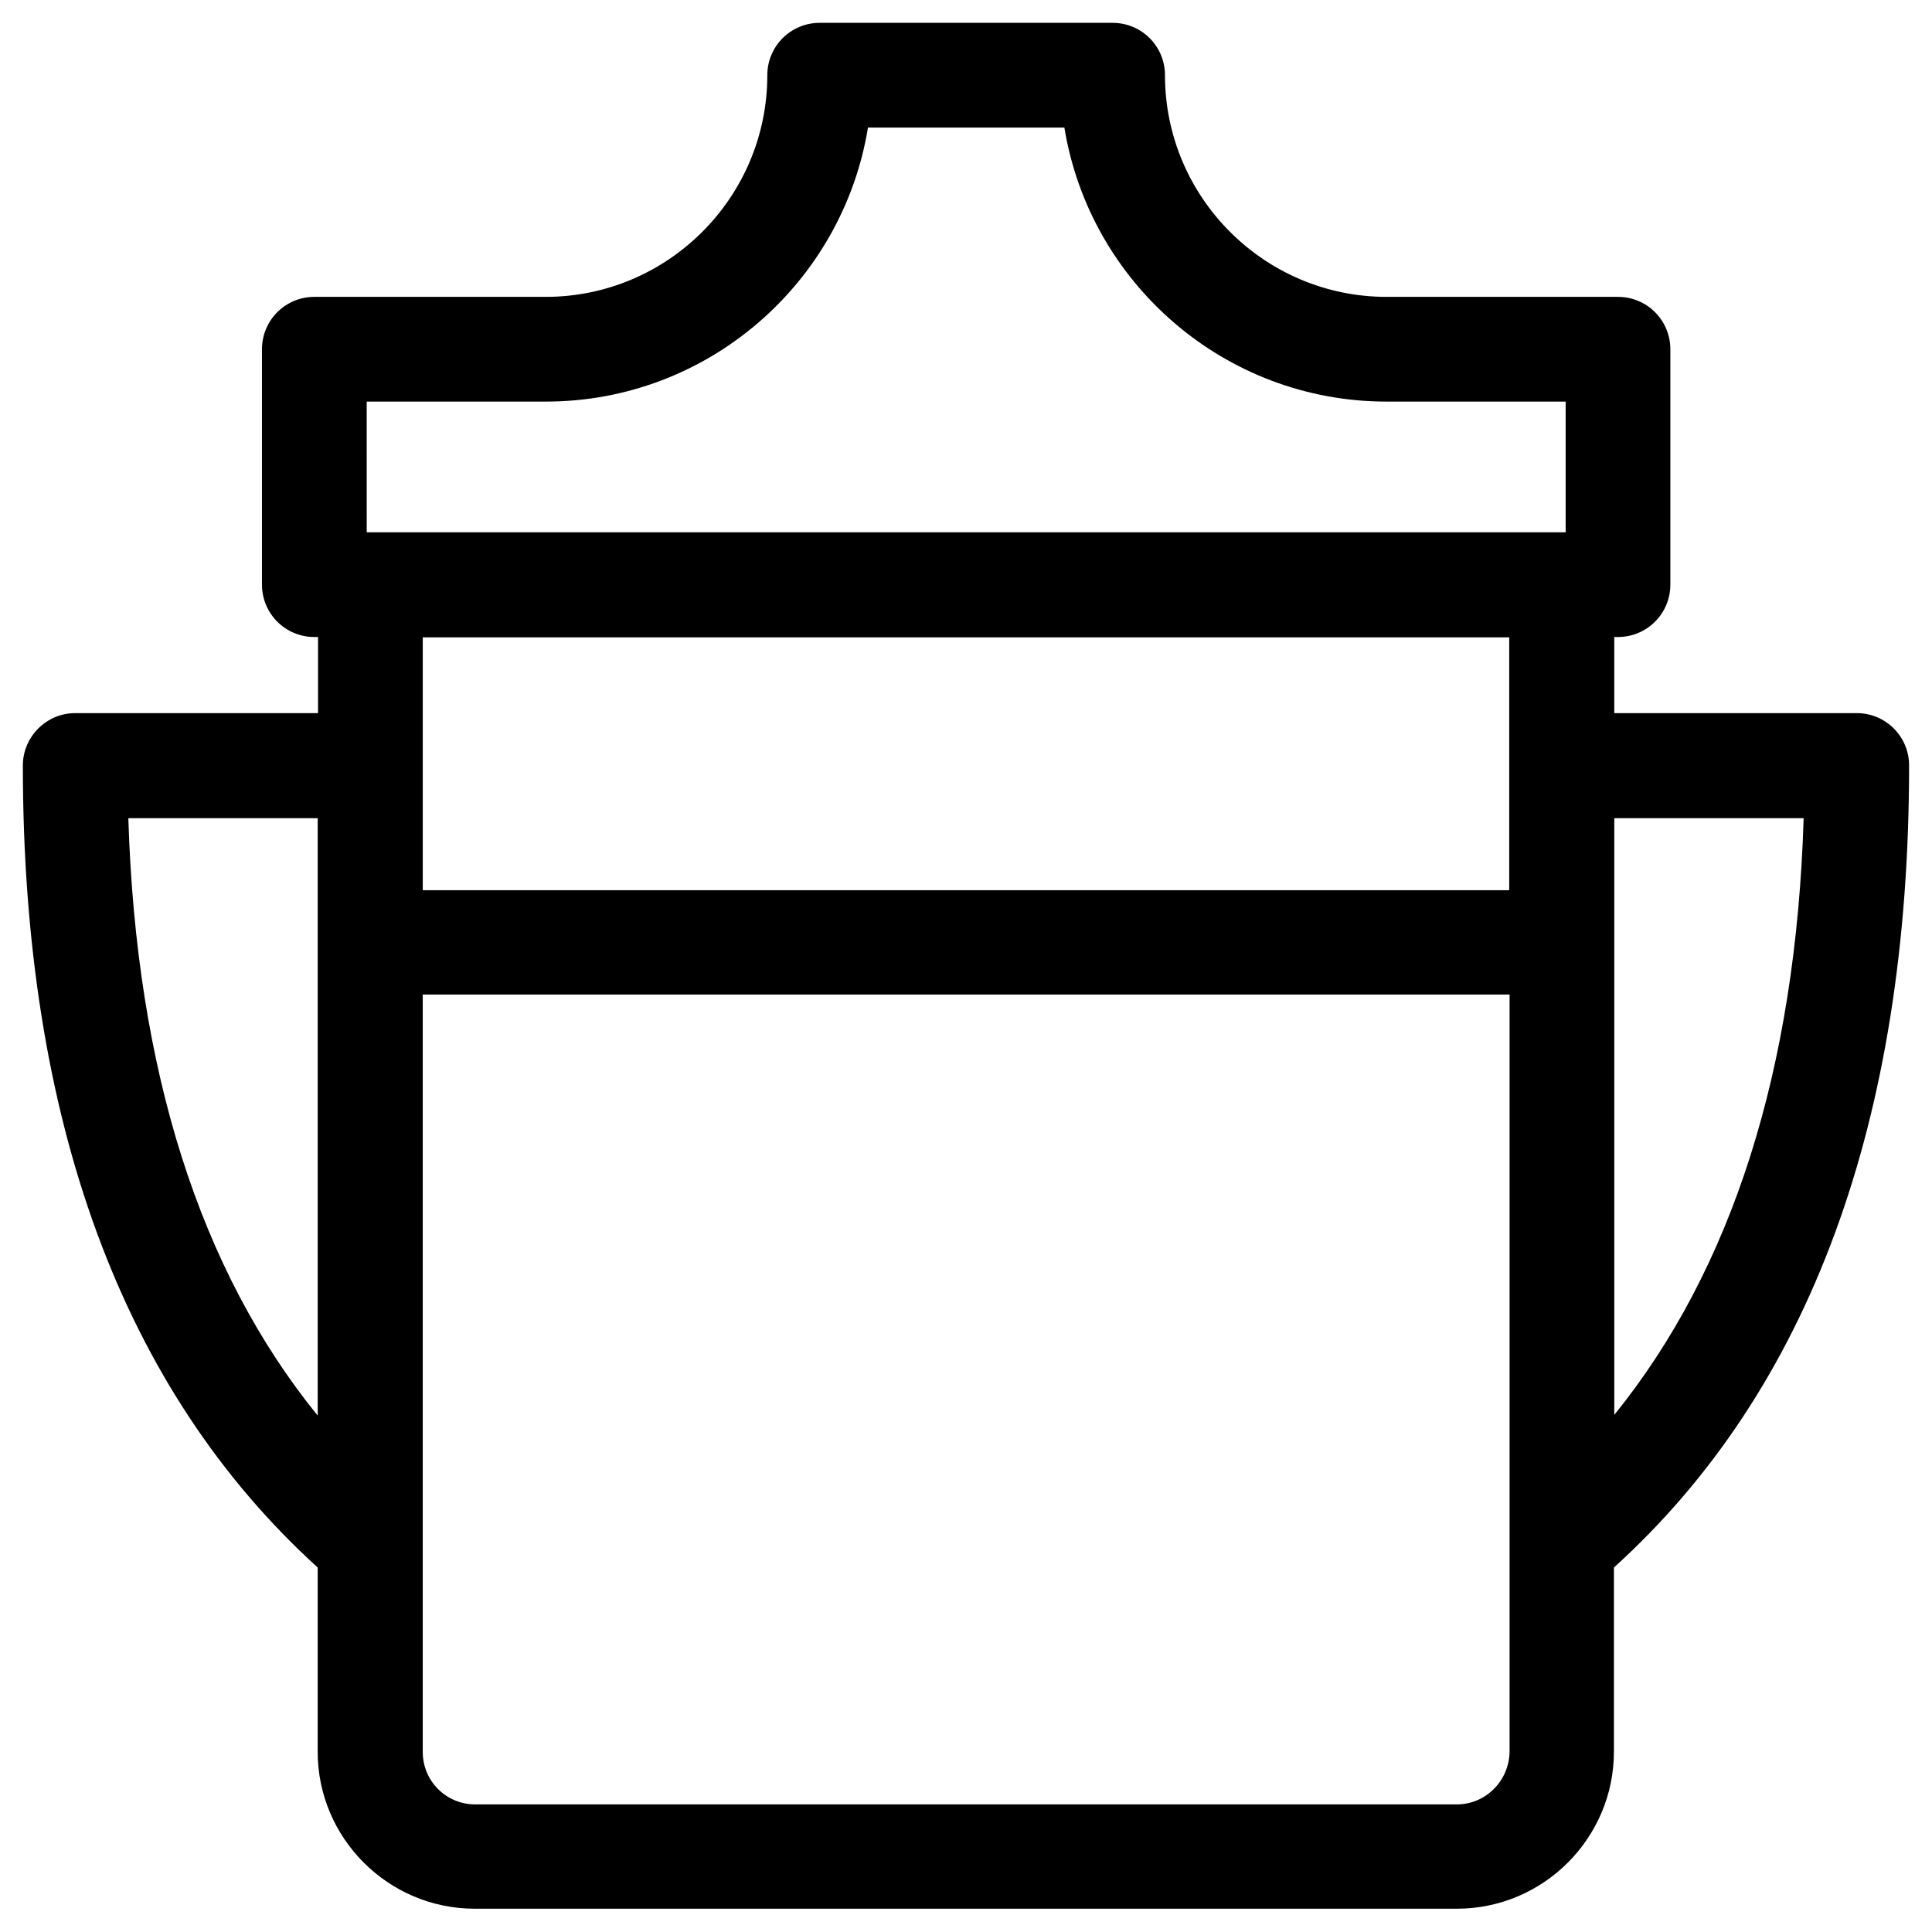 <?xml version="1.0" encoding="UTF-8"?>
<!-- Uploaded to: SVG Repo, www.svgrepo.com, Generator: SVG Repo Mixer Tools -->
<svg fill="#000000" width="800px" height="800px" version="1.1" viewBox="144 144 512 512" xmlns="http://www.w3.org/2000/svg">
 <path d="m649.93 346.86c0-7.676-6.199-13.875-13.875-13.875h-64.254v-20.172h0.984c7.676 0 13.875-6.199 13.875-13.875v-62.387c0-7.676-6.199-13.875-13.875-13.875h-61.305c-32.375 0-58.746-26.371-58.746-58.746 0-7.676-6.199-13.875-13.875-13.875h-77.637c-7.676 0-13.875 6.199-13.875 13.875 0 32.375-26.371 58.746-58.746 58.746h-61.301c-7.676 0-13.875 6.199-13.875 13.875v62.387c0 7.676 6.199 13.875 13.875 13.875h0.984v20.172h-64.352c-7.676 0-13.875 6.297-13.875 13.875 0 94.07 26.371 165.51 78.129 212.54v48.805c0 22.926 18.695 41.625 41.625 41.625h260.27c22.926 0 41.625-18.695 41.625-41.625v-48.805c51.852-46.938 78.223-118.38 78.223-212.54zm-408.75-96.434h47.43c43 0 78.719-31.488 85.41-72.621h52.055c6.691 41.133 42.41 72.621 85.41 72.621h47.43v34.637h-317.73zm302.78 62.484v67.012h-287.92v-67.012zm-365.95 47.922h50.184v158.32c-31.293-38.57-48.117-91.609-50.184-158.32zm352.07 261.35h-260.17c-7.676 0-13.875-6.199-13.875-13.875v-200.74h288.02v200.64c-0.102 7.68-6.301 13.977-13.977 13.977zm41.723-261.35h50.184c-2.066 66.715-18.992 119.55-50.184 158.13z"/>
</svg>